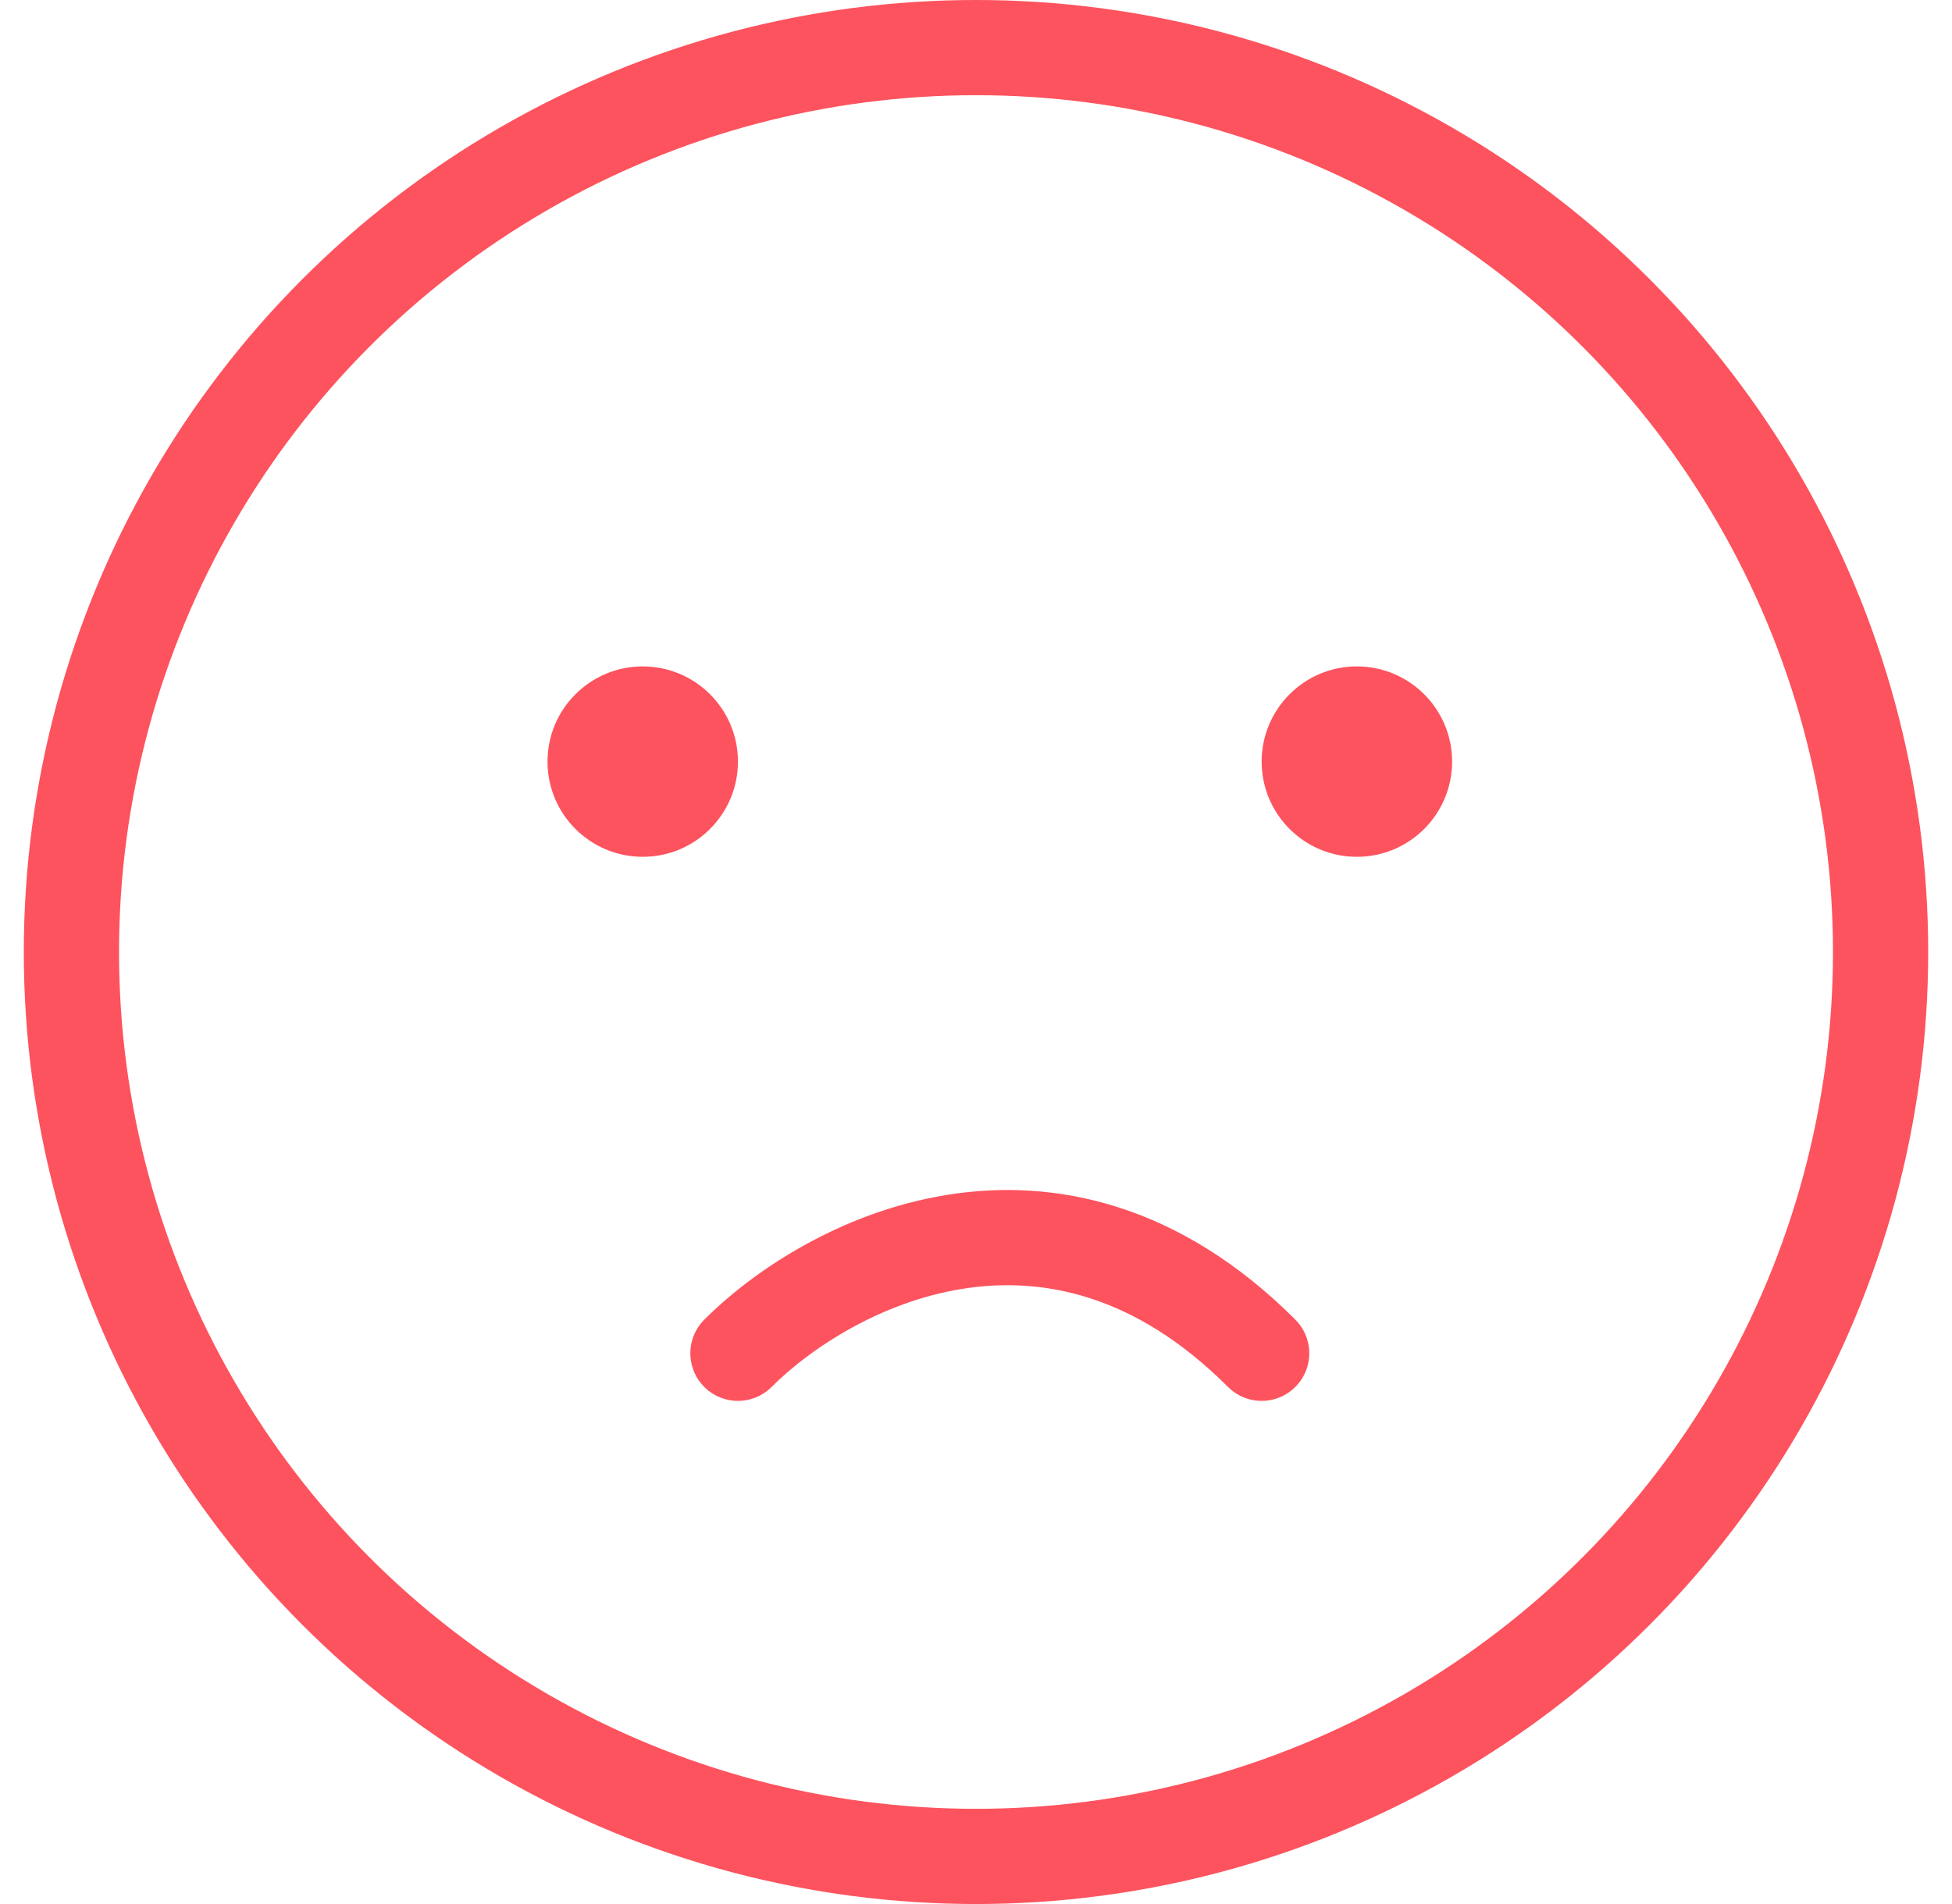 <svg width="41" height="40" viewBox="0 0 41 40" fill="none" xmlns="http://www.w3.org/2000/svg">
<path d="M15.5 28.43C17.333 26.596 22.1 24.029 26.5 28.43" stroke="#FD535E" stroke-width="2" stroke-linecap="round"/>
<circle cx="20.5" cy="20" r="19" stroke="#FD535E" stroke-width="2"/>
<circle cx="13.5" cy="16" r="2" fill="#FD535E"/>
<circle cx="28.5" cy="16" r="2" fill="#FD535E"/>
</svg>
